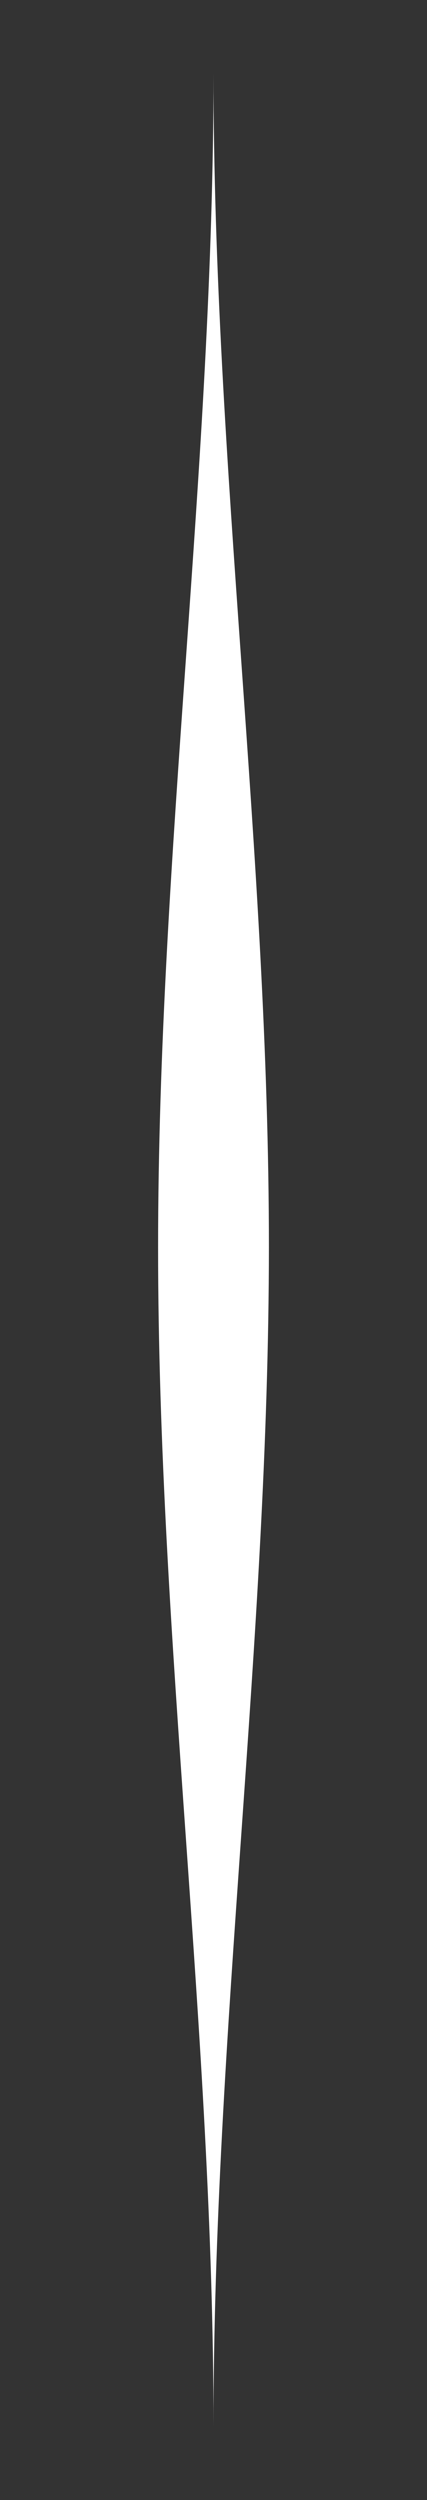 <?xml version="1.0" encoding="UTF-8"?> <!-- Generator: Adobe Illustrator 26.1.0, SVG Export Plug-In . SVG Version: 6.00 Build 0) --> <svg xmlns="http://www.w3.org/2000/svg" xmlns:xlink="http://www.w3.org/1999/xlink" id="Слой_1" x="0px" y="0px" viewBox="0 0 173.4 1013.5" style="enable-background:new 0 0 173.4 1013.5;" xml:space="preserve"><rect x="0" y="0" width="173.4" height="1013.5" fill="#333333" stroke="none"/> <style type="text/css"> .st0{fill:#FFFFFF;} </style> <path class="st0" d="M86.7,983.6L86.7,983.6c0-159.3-22.5-318.6-22.5-477.9c0-158.6,22.5-317.2,22.5-475.9c15,0-15,0,0,0 c0,158.6,22.5,317.2,22.5,475.9C109.1,665,86.7,824.3,86.7,983.6z"></path> </svg> 